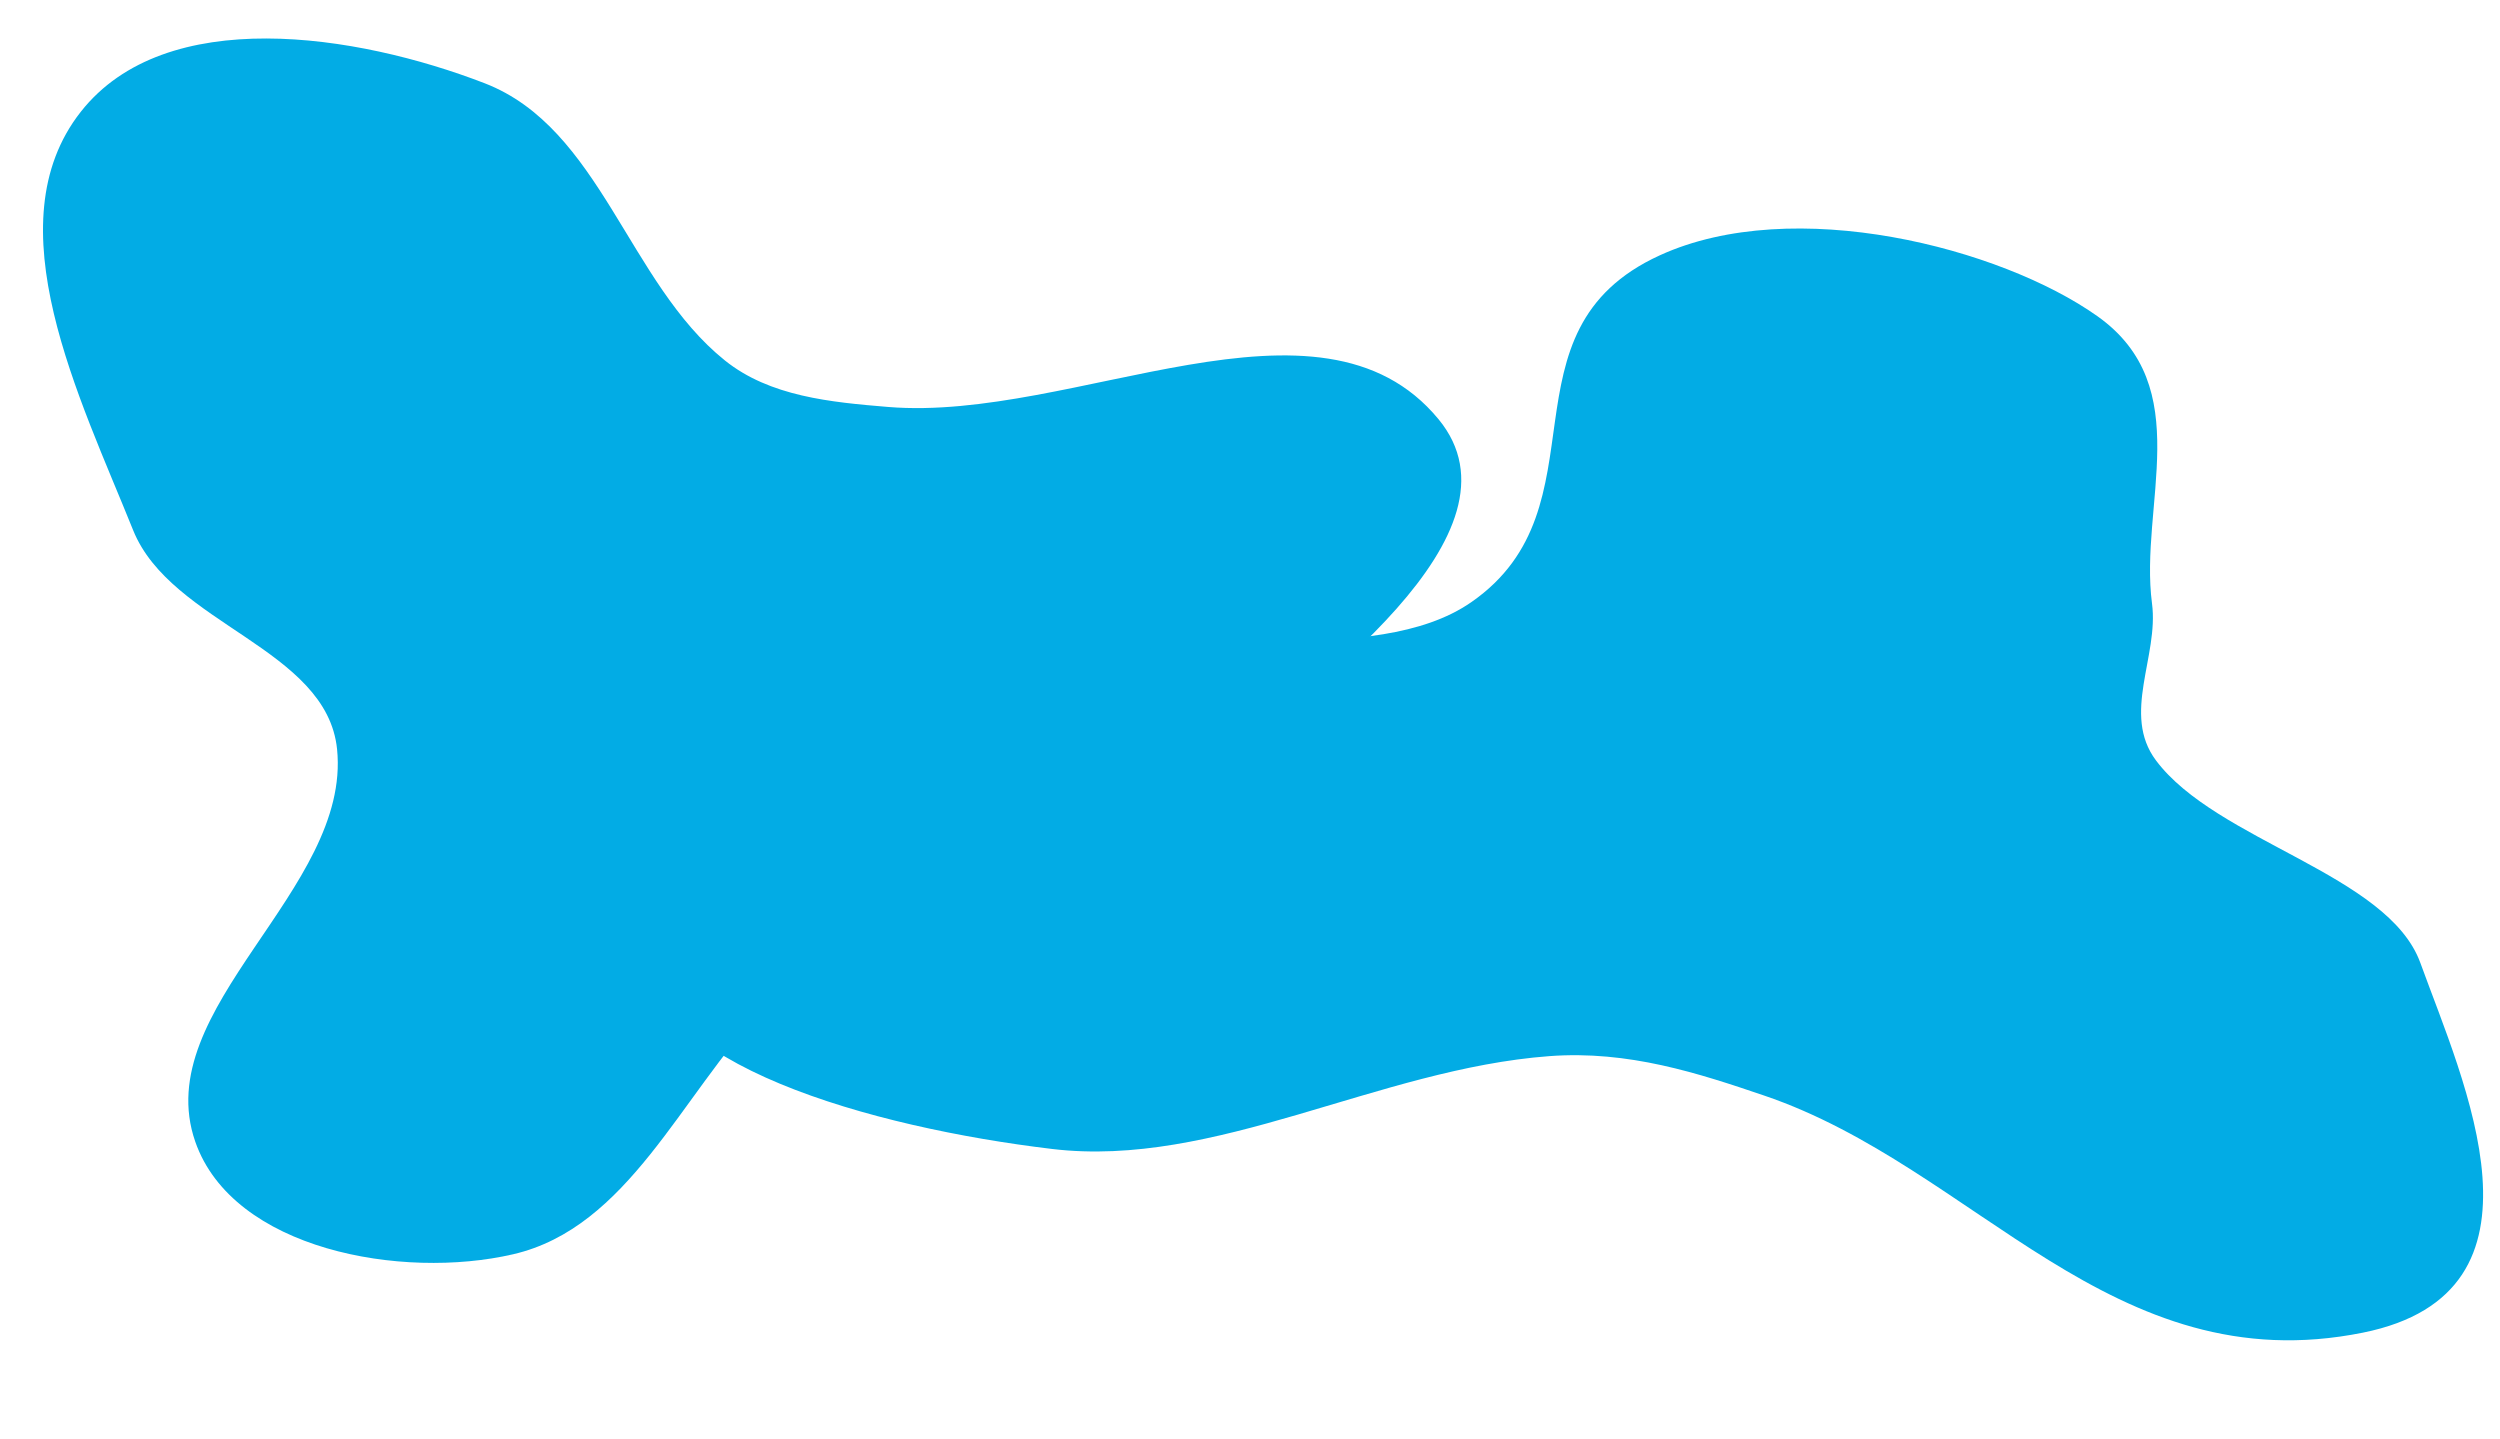 <?xml version="1.0" encoding="UTF-8"?> <svg xmlns="http://www.w3.org/2000/svg" width="1044" height="601" viewBox="0 0 1044 601" fill="none"><path fill-rule="evenodd" clip-rule="evenodd" d="M33.736 46.682C69.18 1.618 148.892 14.109 202.367 34.756C250.843 53.472 262.199 118.03 302.735 150.541C321.491 165.583 346.966 167.977 370.929 169.948C448.605 176.334 551.104 114.93 600.705 175.038C639.952 222.6 548.291 287.984 500.238 326.648C464.111 355.717 409.274 340.628 368.19 362.125C344.804 374.361 336.481 402.735 318.283 421.852C284.238 457.614 262.397 512.618 214.302 523.776C167.774 534.57 97.267 521.869 81.544 476.773C62.088 420.975 146.737 371.653 140.761 312.86C136.474 270.686 71.397 260.708 55.583 221.379C33.312 165.989 -3.178 93.615 33.736 46.682Z" fill="#02ACE5"></path><path fill-rule="evenodd" clip-rule="evenodd" d="M269.372 395.841C268.224 444.223 364.277 470.822 439.343 479.808C507.393 487.954 575.471 446.408 646.982 441.045C680.07 438.563 709.383 448.218 736.712 457.504C825.298 487.602 881.69 577.746 986.806 556.504C1069.98 539.696 1028.63 451.52 1010.75 402.126C997.305 364.991 925.599 351.382 900.296 317.5C885.893 298.214 901.579 274.004 898.684 252.067C893.269 211.029 917.574 161.548 875.817 131.999C835.421 103.413 749.029 81.078 693.143 106.618C623.994 138.218 671.768 211.662 614.437 251.448C573.311 279.988 495.083 258.113 444.098 279.448C372.292 309.496 270.568 345.454 269.372 395.841Z" fill="#02ACE5"></path></svg> 